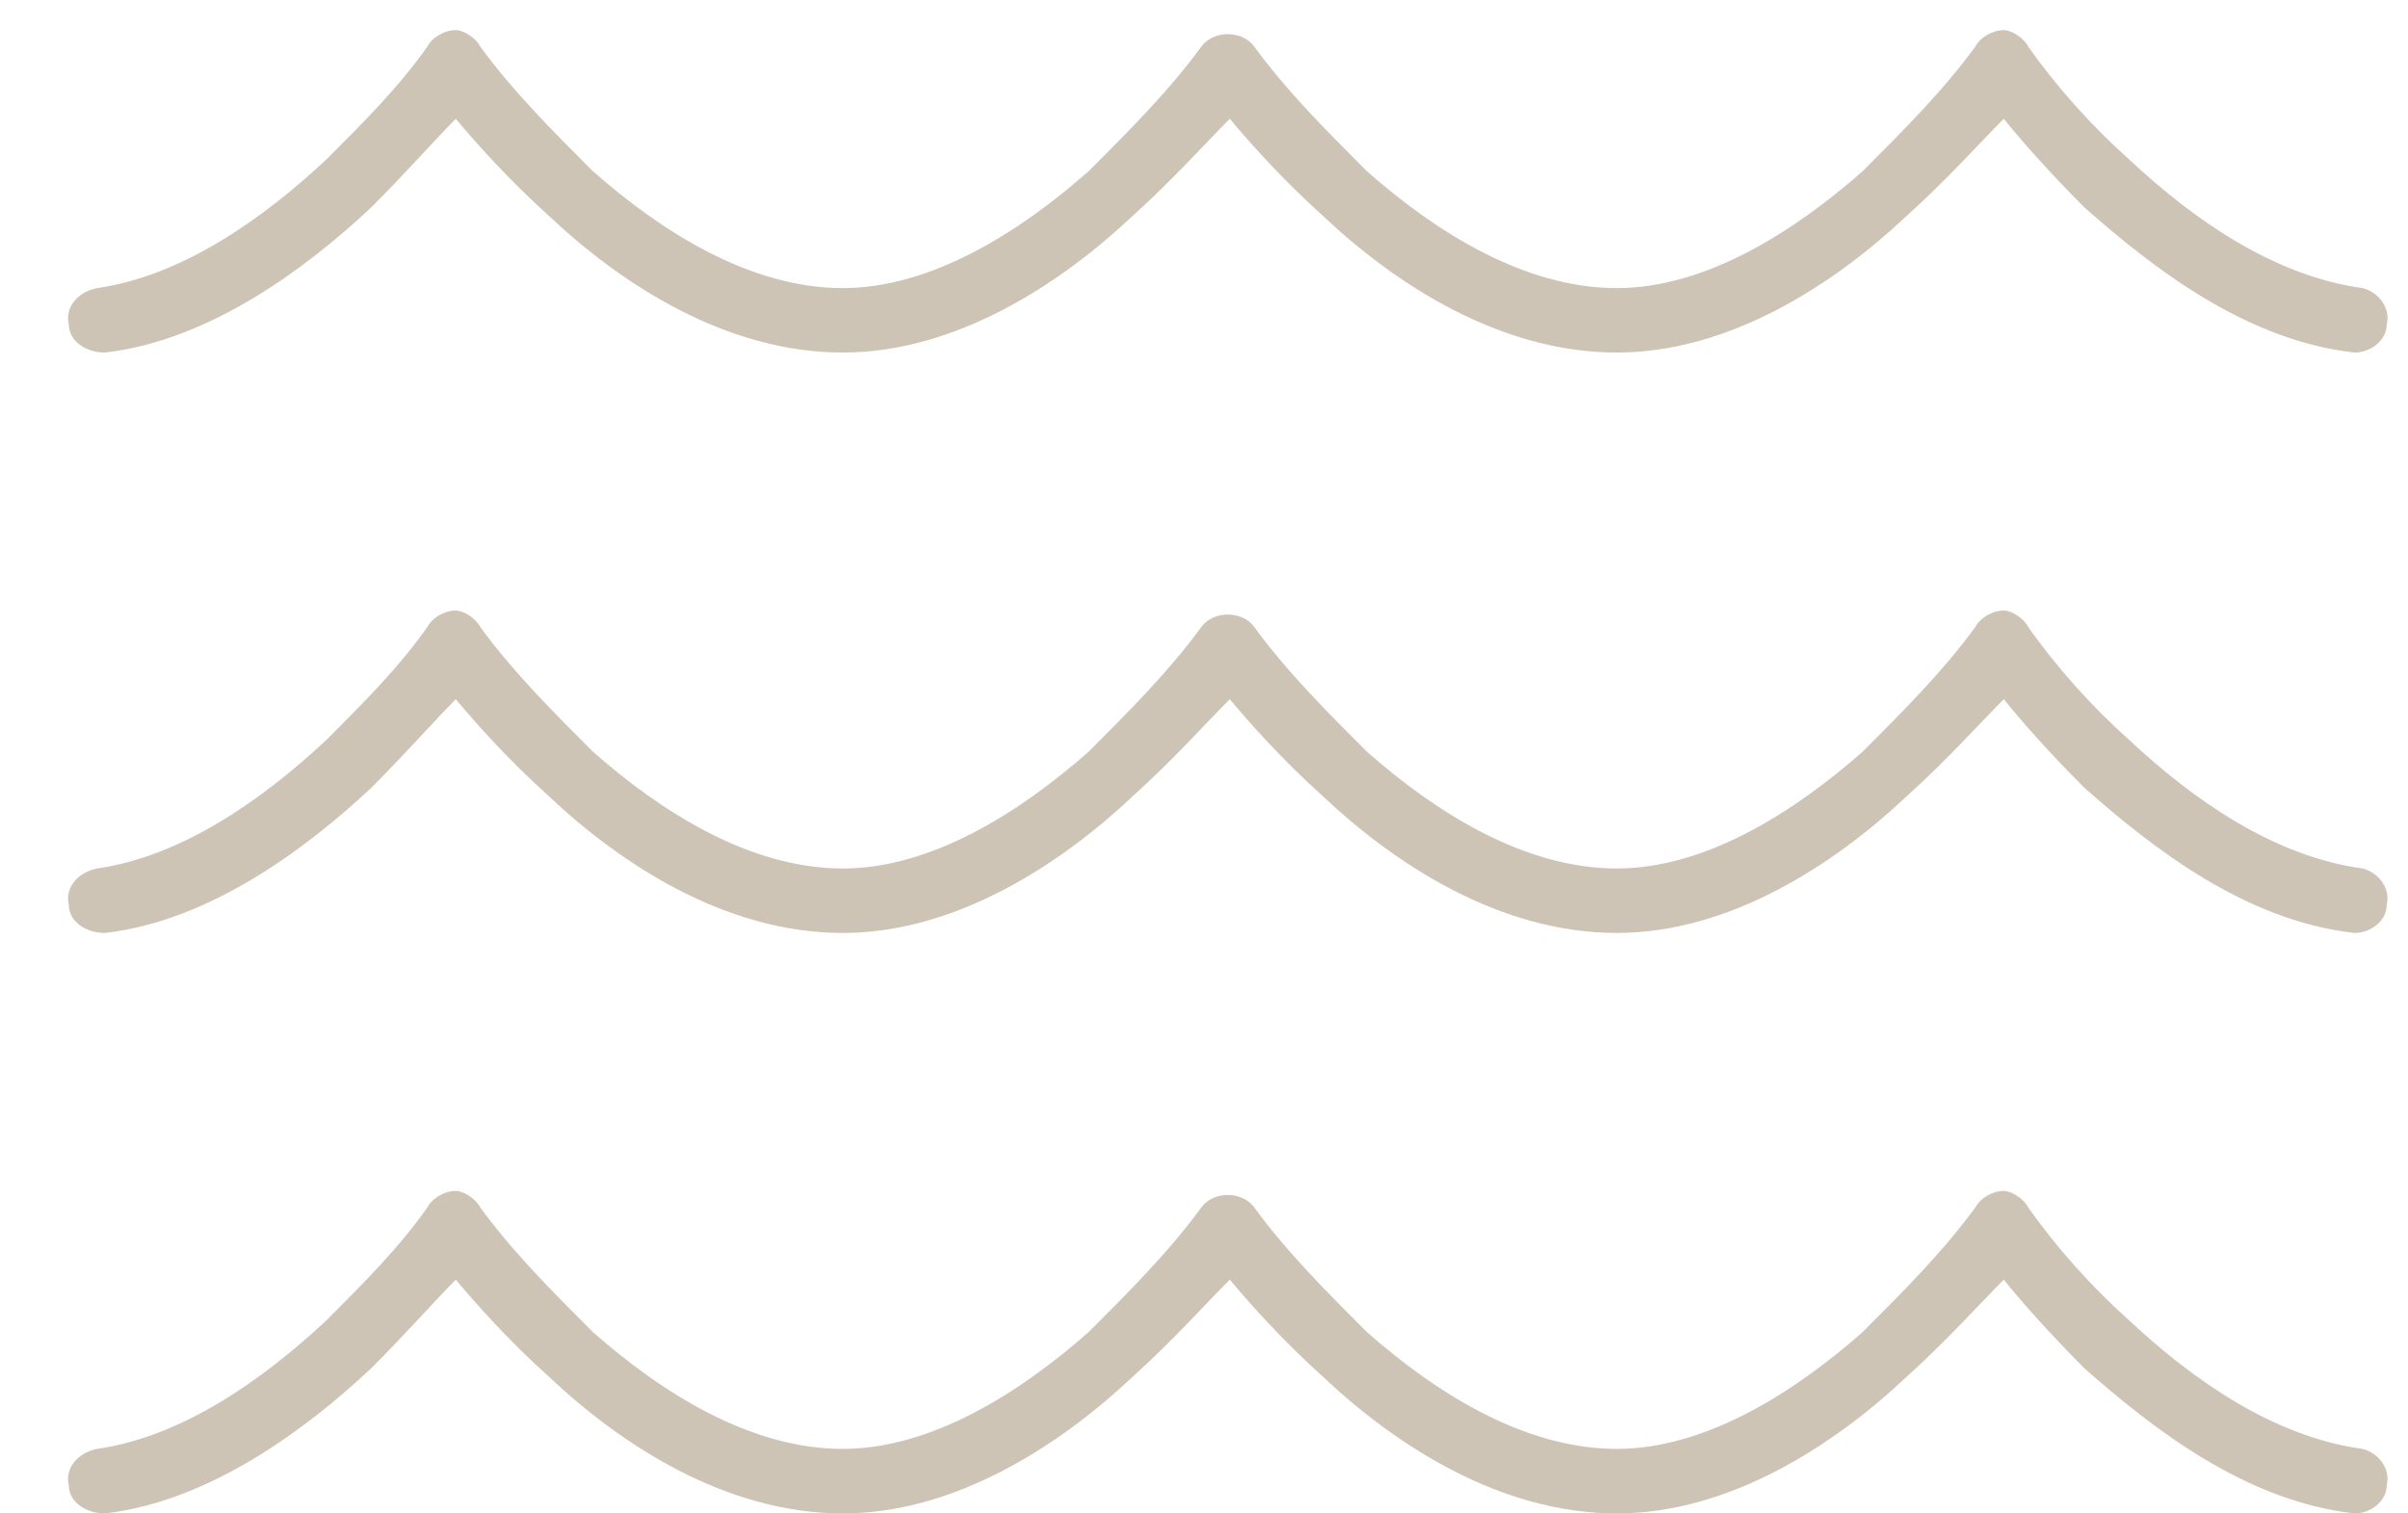 <svg width="35" height="22" viewBox="0 0 35 22" fill="none" xmlns="http://www.w3.org/2000/svg">
<path d="M19.867 2.488C20.863 3.367 22.152 4.188 23.5 4.188C24.789 4.188 26.078 3.367 27.074 2.488C27.66 1.902 28.246 1.316 28.715 0.672C28.773 0.555 28.949 0.438 29.125 0.438C29.242 0.438 29.418 0.555 29.477 0.672C29.887 1.258 30.414 1.844 30.941 2.312C31.879 3.191 33.051 4.012 34.34 4.188C34.574 4.246 34.75 4.48 34.691 4.715C34.691 4.949 34.457 5.125 34.223 5.125C32.641 4.949 31.293 3.895 30.297 3.016C29.77 2.488 29.359 2.02 29.125 1.727C28.773 2.078 28.305 2.605 27.719 3.133C26.664 4.129 25.141 5.125 23.5 5.125C21.801 5.125 20.277 4.129 19.223 3.133C18.637 2.605 18.168 2.078 17.875 1.727C17.523 2.078 17.055 2.605 16.469 3.133C15.414 4.129 13.891 5.125 12.25 5.125C10.551 5.125 9.027 4.129 7.973 3.133C7.387 2.605 6.918 2.078 6.625 1.727C6.332 2.02 5.922 2.488 5.395 3.016C4.457 3.895 3.051 4.949 1.527 5.125C1.234 5.125 1 4.949 1 4.715C0.941 4.48 1.117 4.246 1.41 4.188C2.641 4.012 3.812 3.191 4.75 2.312C5.277 1.785 5.805 1.258 6.215 0.672C6.273 0.555 6.449 0.438 6.625 0.438C6.742 0.438 6.918 0.555 6.977 0.672C7.445 1.316 8.031 1.902 8.617 2.488C9.613 3.367 10.902 4.188 12.25 4.188C13.539 4.188 14.828 3.367 15.824 2.488C16.41 1.902 16.996 1.316 17.465 0.672C17.641 0.438 18.051 0.438 18.227 0.672C18.695 1.316 19.281 1.902 19.867 2.488ZM19.867 19.363C20.863 20.242 22.152 21.062 23.5 21.062C24.789 21.062 26.078 20.242 27.074 19.363C27.66 18.777 28.246 18.191 28.715 17.547C28.773 17.43 28.949 17.312 29.125 17.312C29.242 17.312 29.418 17.43 29.477 17.547C29.887 18.133 30.414 18.719 30.941 19.188C31.879 20.066 33.051 20.887 34.34 21.062C34.574 21.121 34.75 21.355 34.691 21.59C34.691 21.824 34.457 22 34.223 22C32.641 21.824 31.293 20.77 30.297 19.891C29.77 19.363 29.359 18.895 29.125 18.602C28.773 18.953 28.305 19.48 27.719 20.008C26.664 21.004 25.141 22 23.5 22C21.801 22 20.277 21.004 19.223 20.008C18.637 19.48 18.168 18.953 17.875 18.602C17.523 18.953 17.055 19.48 16.469 20.008C15.414 21.004 13.891 22 12.25 22C10.551 22 9.027 21.004 7.973 20.008C7.387 19.48 6.918 18.953 6.625 18.602C6.332 18.895 5.922 19.363 5.395 19.891C4.457 20.77 3.051 21.824 1.527 22C1.234 22 1 21.824 1 21.59C0.941 21.355 1.117 21.121 1.41 21.062C2.641 20.887 3.812 20.066 4.75 19.188C5.277 18.66 5.805 18.133 6.215 17.547C6.273 17.43 6.449 17.312 6.625 17.312C6.742 17.312 6.918 17.43 6.977 17.547C7.445 18.191 8.031 18.777 8.617 19.363C9.613 20.242 10.902 21.062 12.25 21.062C13.539 21.062 14.828 20.242 15.824 19.363C16.41 18.777 16.996 18.191 17.465 17.547C17.641 17.312 18.051 17.312 18.227 17.547C18.695 18.191 19.281 18.777 19.867 19.363ZM18.227 9.109C18.695 9.754 19.281 10.34 19.867 10.926C20.863 11.805 22.152 12.625 23.5 12.625C24.789 12.625 26.078 11.805 27.074 10.926C27.66 10.34 28.246 9.754 28.715 9.109C28.773 8.992 28.949 8.875 29.125 8.875C29.242 8.875 29.418 8.992 29.477 9.109C29.887 9.695 30.414 10.281 30.941 10.75C31.879 11.629 33.051 12.449 34.34 12.625C34.574 12.684 34.75 12.918 34.691 13.152C34.691 13.387 34.457 13.562 34.223 13.562C32.641 13.387 31.293 12.332 30.297 11.453C29.77 10.926 29.359 10.457 29.125 10.164C28.773 10.516 28.305 11.043 27.719 11.57C26.664 12.566 25.141 13.562 23.5 13.562C21.801 13.562 20.277 12.566 19.223 11.57C18.637 11.043 18.168 10.516 17.875 10.164C17.523 10.516 17.055 11.043 16.469 11.57C15.414 12.566 13.891 13.562 12.25 13.562C10.551 13.562 9.027 12.566 7.973 11.57C7.387 11.043 6.918 10.516 6.625 10.164C6.332 10.457 5.922 10.926 5.395 11.453C4.457 12.332 3.051 13.387 1.527 13.562C1.234 13.562 1 13.387 1 13.152C0.941 12.918 1.117 12.684 1.41 12.625C2.641 12.449 3.812 11.629 4.75 10.75C5.277 10.223 5.805 9.695 6.215 9.109C6.273 8.992 6.449 8.875 6.625 8.875C6.742 8.875 6.918 8.992 6.977 9.109C7.445 9.754 8.031 10.34 8.617 10.926C9.613 11.805 10.902 12.625 12.25 12.625C13.539 12.625 14.828 11.805 15.824 10.926C16.41 10.34 16.996 9.754 17.465 9.109C17.641 8.875 18.051 8.875 18.227 9.109Z" fill="#CEC4B6"/>
</svg>

